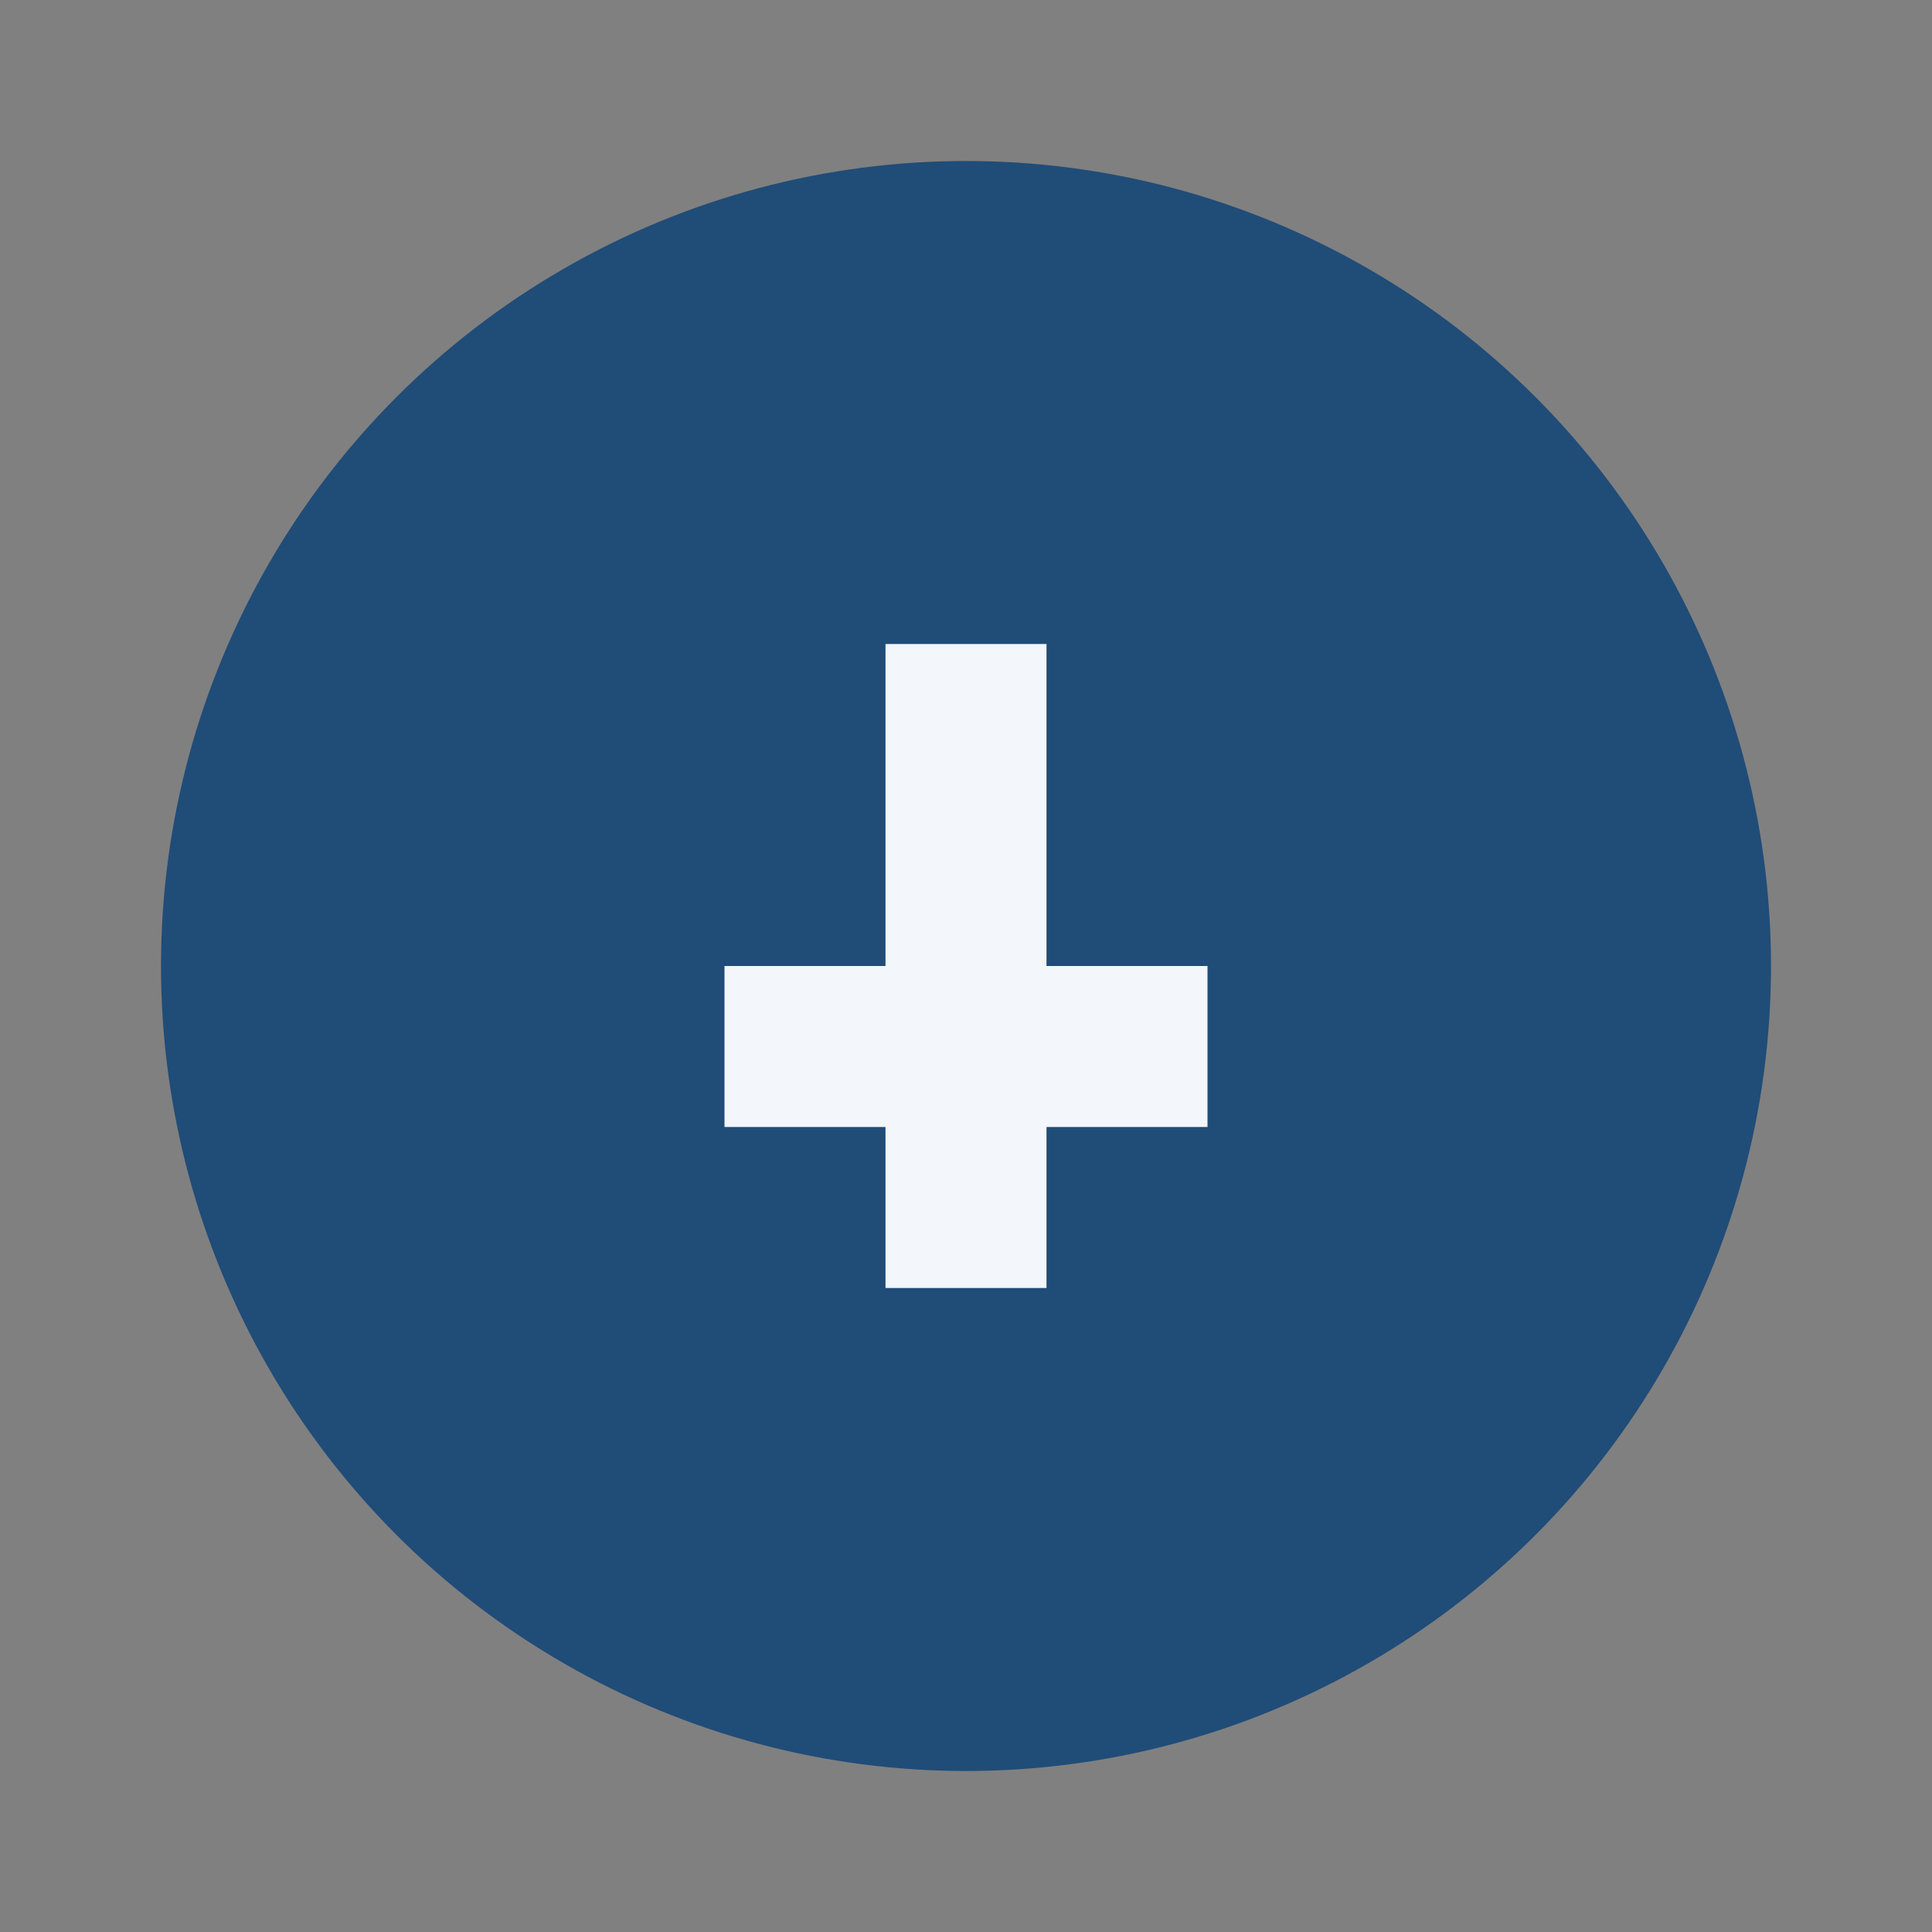 <?xml version="1.0" encoding="UTF-8"?>
<svg xmlns="http://www.w3.org/2000/svg" width="24" height="24" viewBox="0 0 24 24"><rect x="0" y="0" width="24" height="24" fill="#808080" stroke="none"/><circle cx="12" cy="12" r="10" fill="#204C78"/><rect x="11" y="8" width="2" height="8" fill="#F3F6FA"/><rect x="9" y="12" width="6" height="2" fill="#F3F6FA"/></svg>